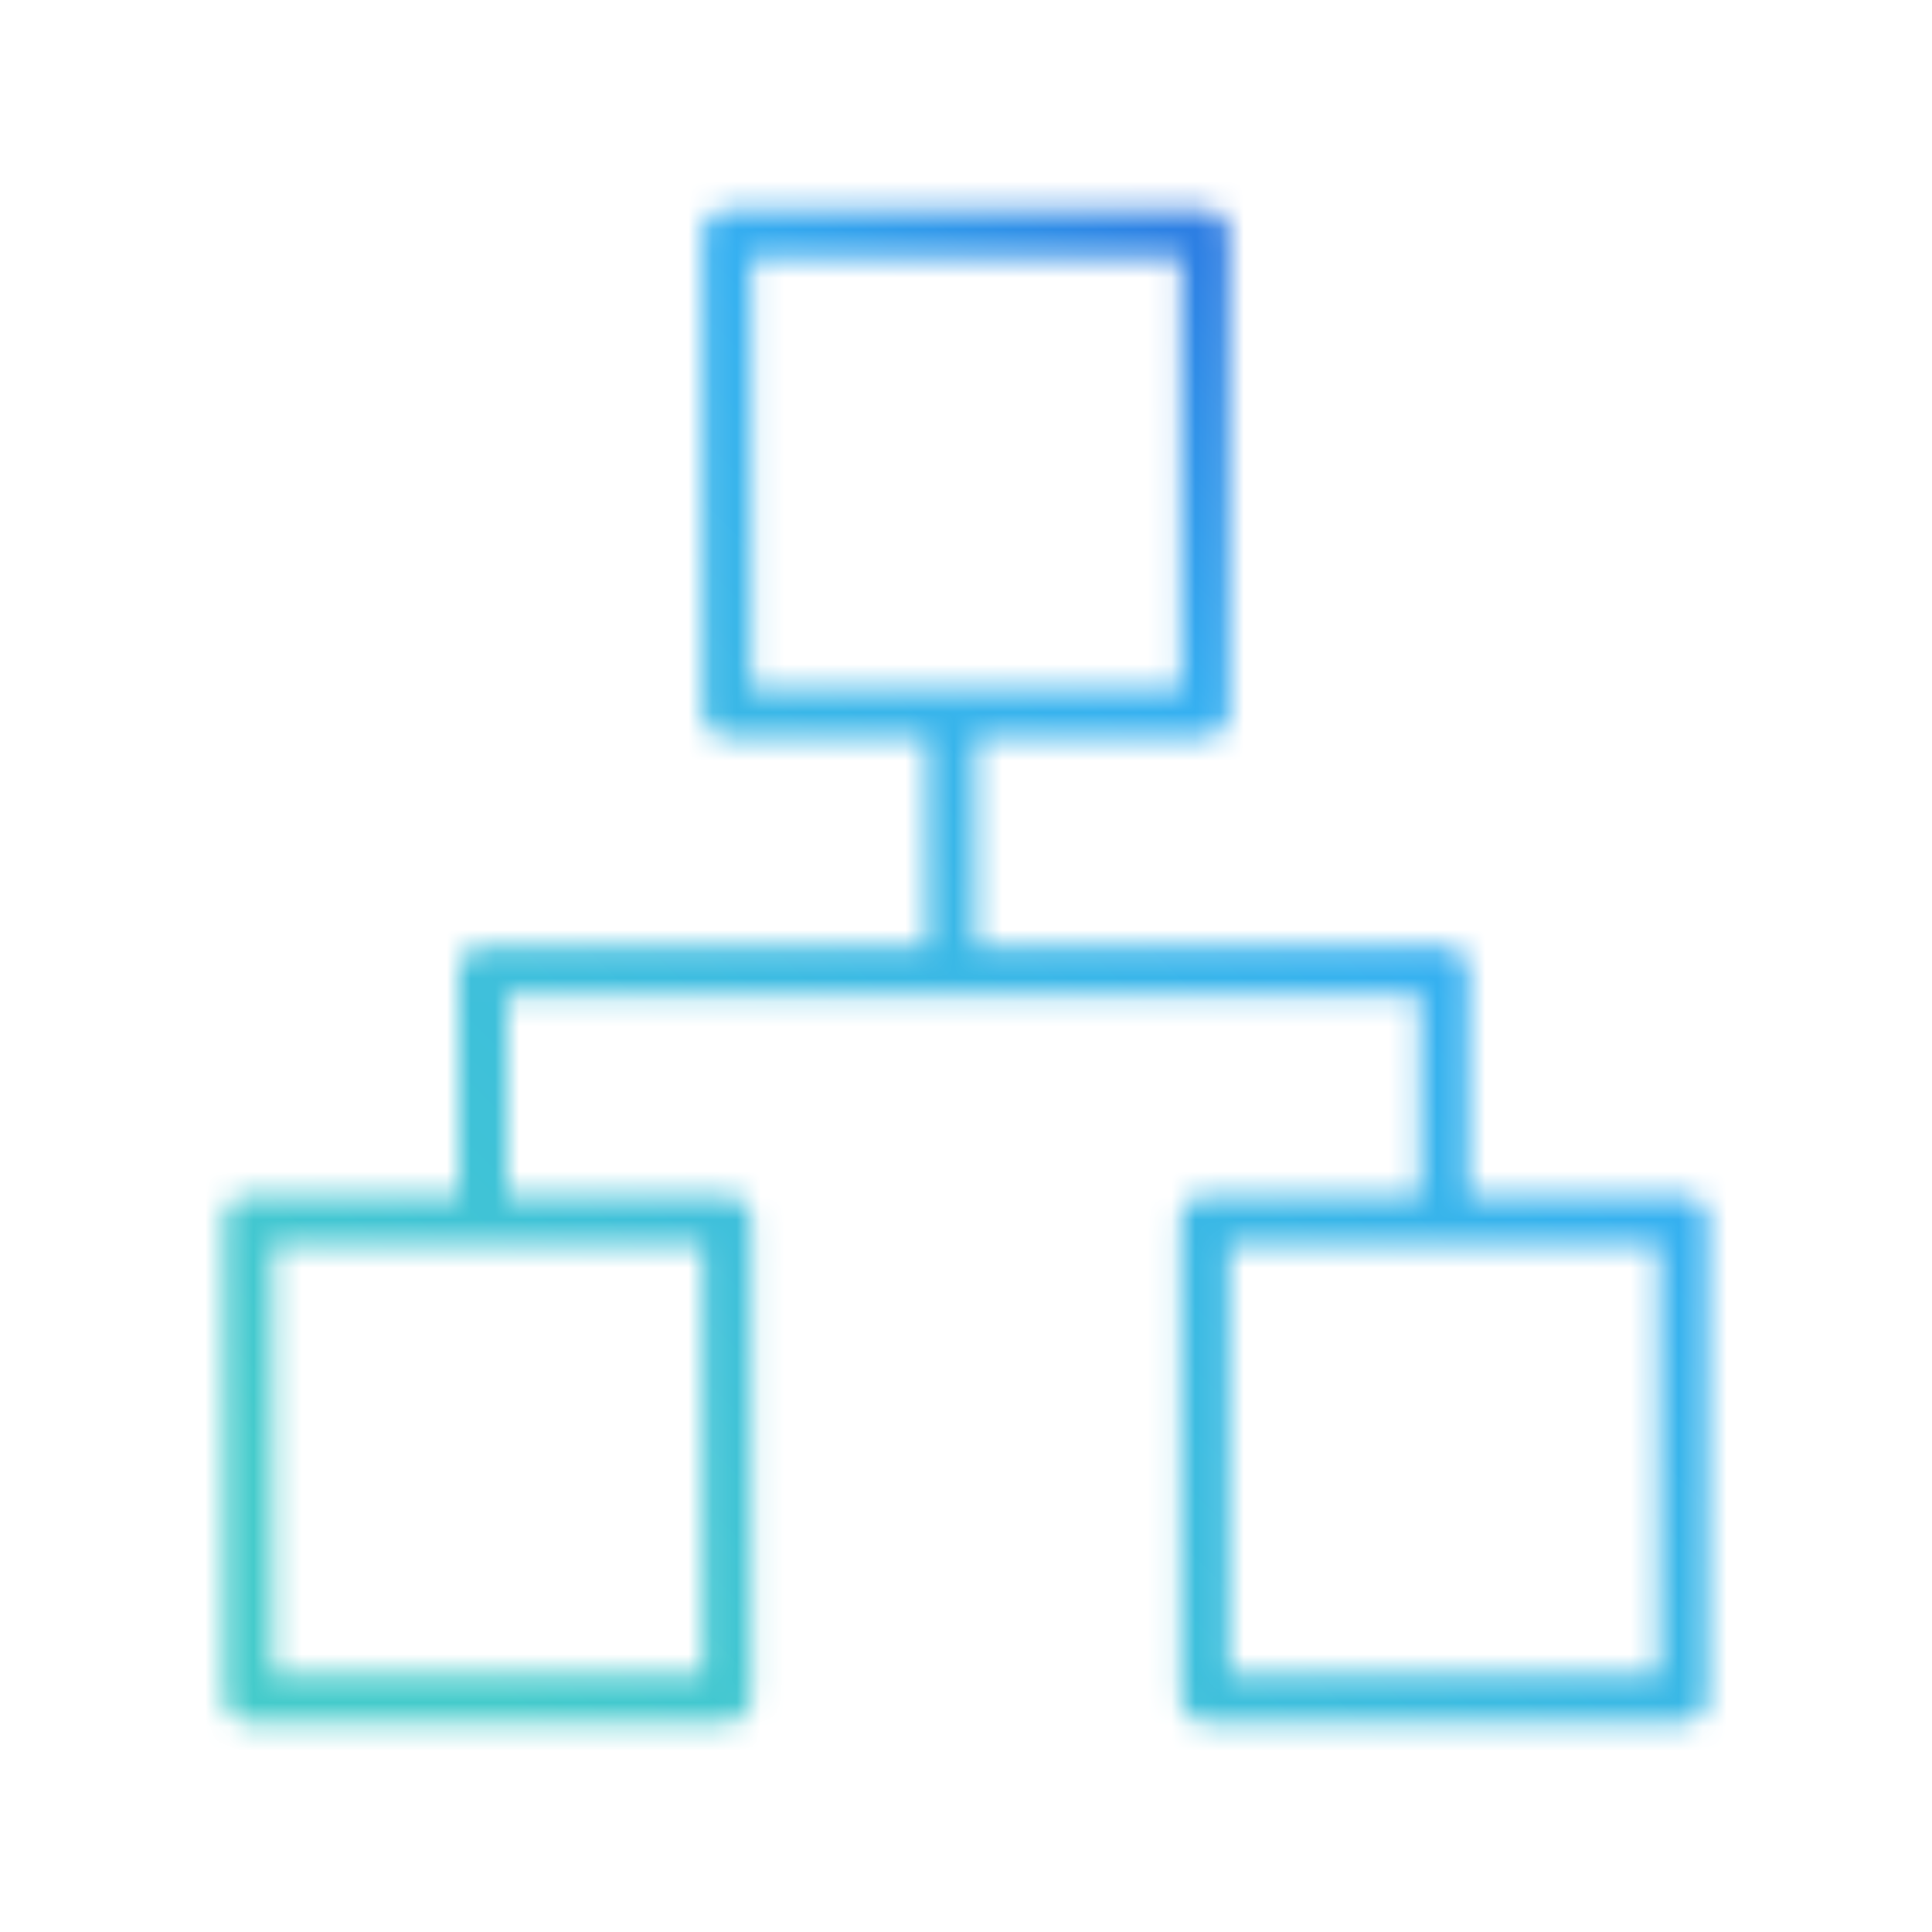 <?xml version="1.0" encoding="utf-8"?>
<!-- Generator: Adobe Illustrator 26.5.0, SVG Export Plug-In . SVG Version: 6.00 Build 0)  -->
<svg version="1.1" id="Layer_1" xmlns="http://www.w3.org/2000/svg" xmlns:xlink="http://www.w3.org/1999/xlink" x="0px" y="0px"
	 width="80px" height="80px" viewBox="0 0 80 80" style="enable-background:new 0 0 80 80;" xml:space="preserve">
<style type="text/css">
	.st0{fill:none;filter:url(#Adobe_OpacityMaskFilter);stroke:#FFFFFF;stroke-width:2;stroke-linejoin:round;}
	.st1{fill:none;stroke:#FFFFFF;stroke-width:2;stroke-linejoin:round;}
	.st2{mask:url(#svg-defs-mask-icon-infrastructure_00000144309174888566606410000004577752438107440049_);fill:url(#SVGID_1_);}
</style>
<defs>
	<filter id="Adobe_OpacityMaskFilter" filterUnits="userSpaceOnUse" x="3" y="3" width="74" height="74">
		<feColorMatrix  type="matrix" values="1 0 0 0 0  0 1 0 0 0  0 0 1 0 0  0 0 0 1 0"/>
	</filter>
</defs>
<mask maskUnits="userSpaceOnUse" x="3" y="3" width="74" height="74" id="svg-defs-mask-icon-infrastructure_00000144309174888566606410000004577752438107440049_">
	<rect x="30.1" y="9.7" class="st0" width="19.8" height="19.8"/>
	<rect x="10.3" y="50.5" class="st1" width="19.8" height="19.8"/>
	<rect x="49.9" y="50.5" class="st1" width="19.8" height="19.8"/>
	<polyline class="st1" points="59.8,50.5 59.8,40.2 20,40.2 20,50.5 	"/>
	<line class="st1" x1="39.4" y1="29.5" x2="39.4" y2="40.6"/>
</mask>
<linearGradient id="SVGID_1_" gradientUnits="userSpaceOnUse" x1="15" y1="14.701" x2="65" y2="64.701" gradientTransform="matrix(1 0 0 -1 0 79.701)">
	<stop  offset="0" style="stop-color:#44CBCB"/>
	<stop  offset="0.7" style="stop-color:#35B0F1"/>
	<stop  offset="1" style="stop-color:#2764DC"/>
</linearGradient>
<rect x="3" y="3" class="st2" width="74" height="74"/>
</svg>
